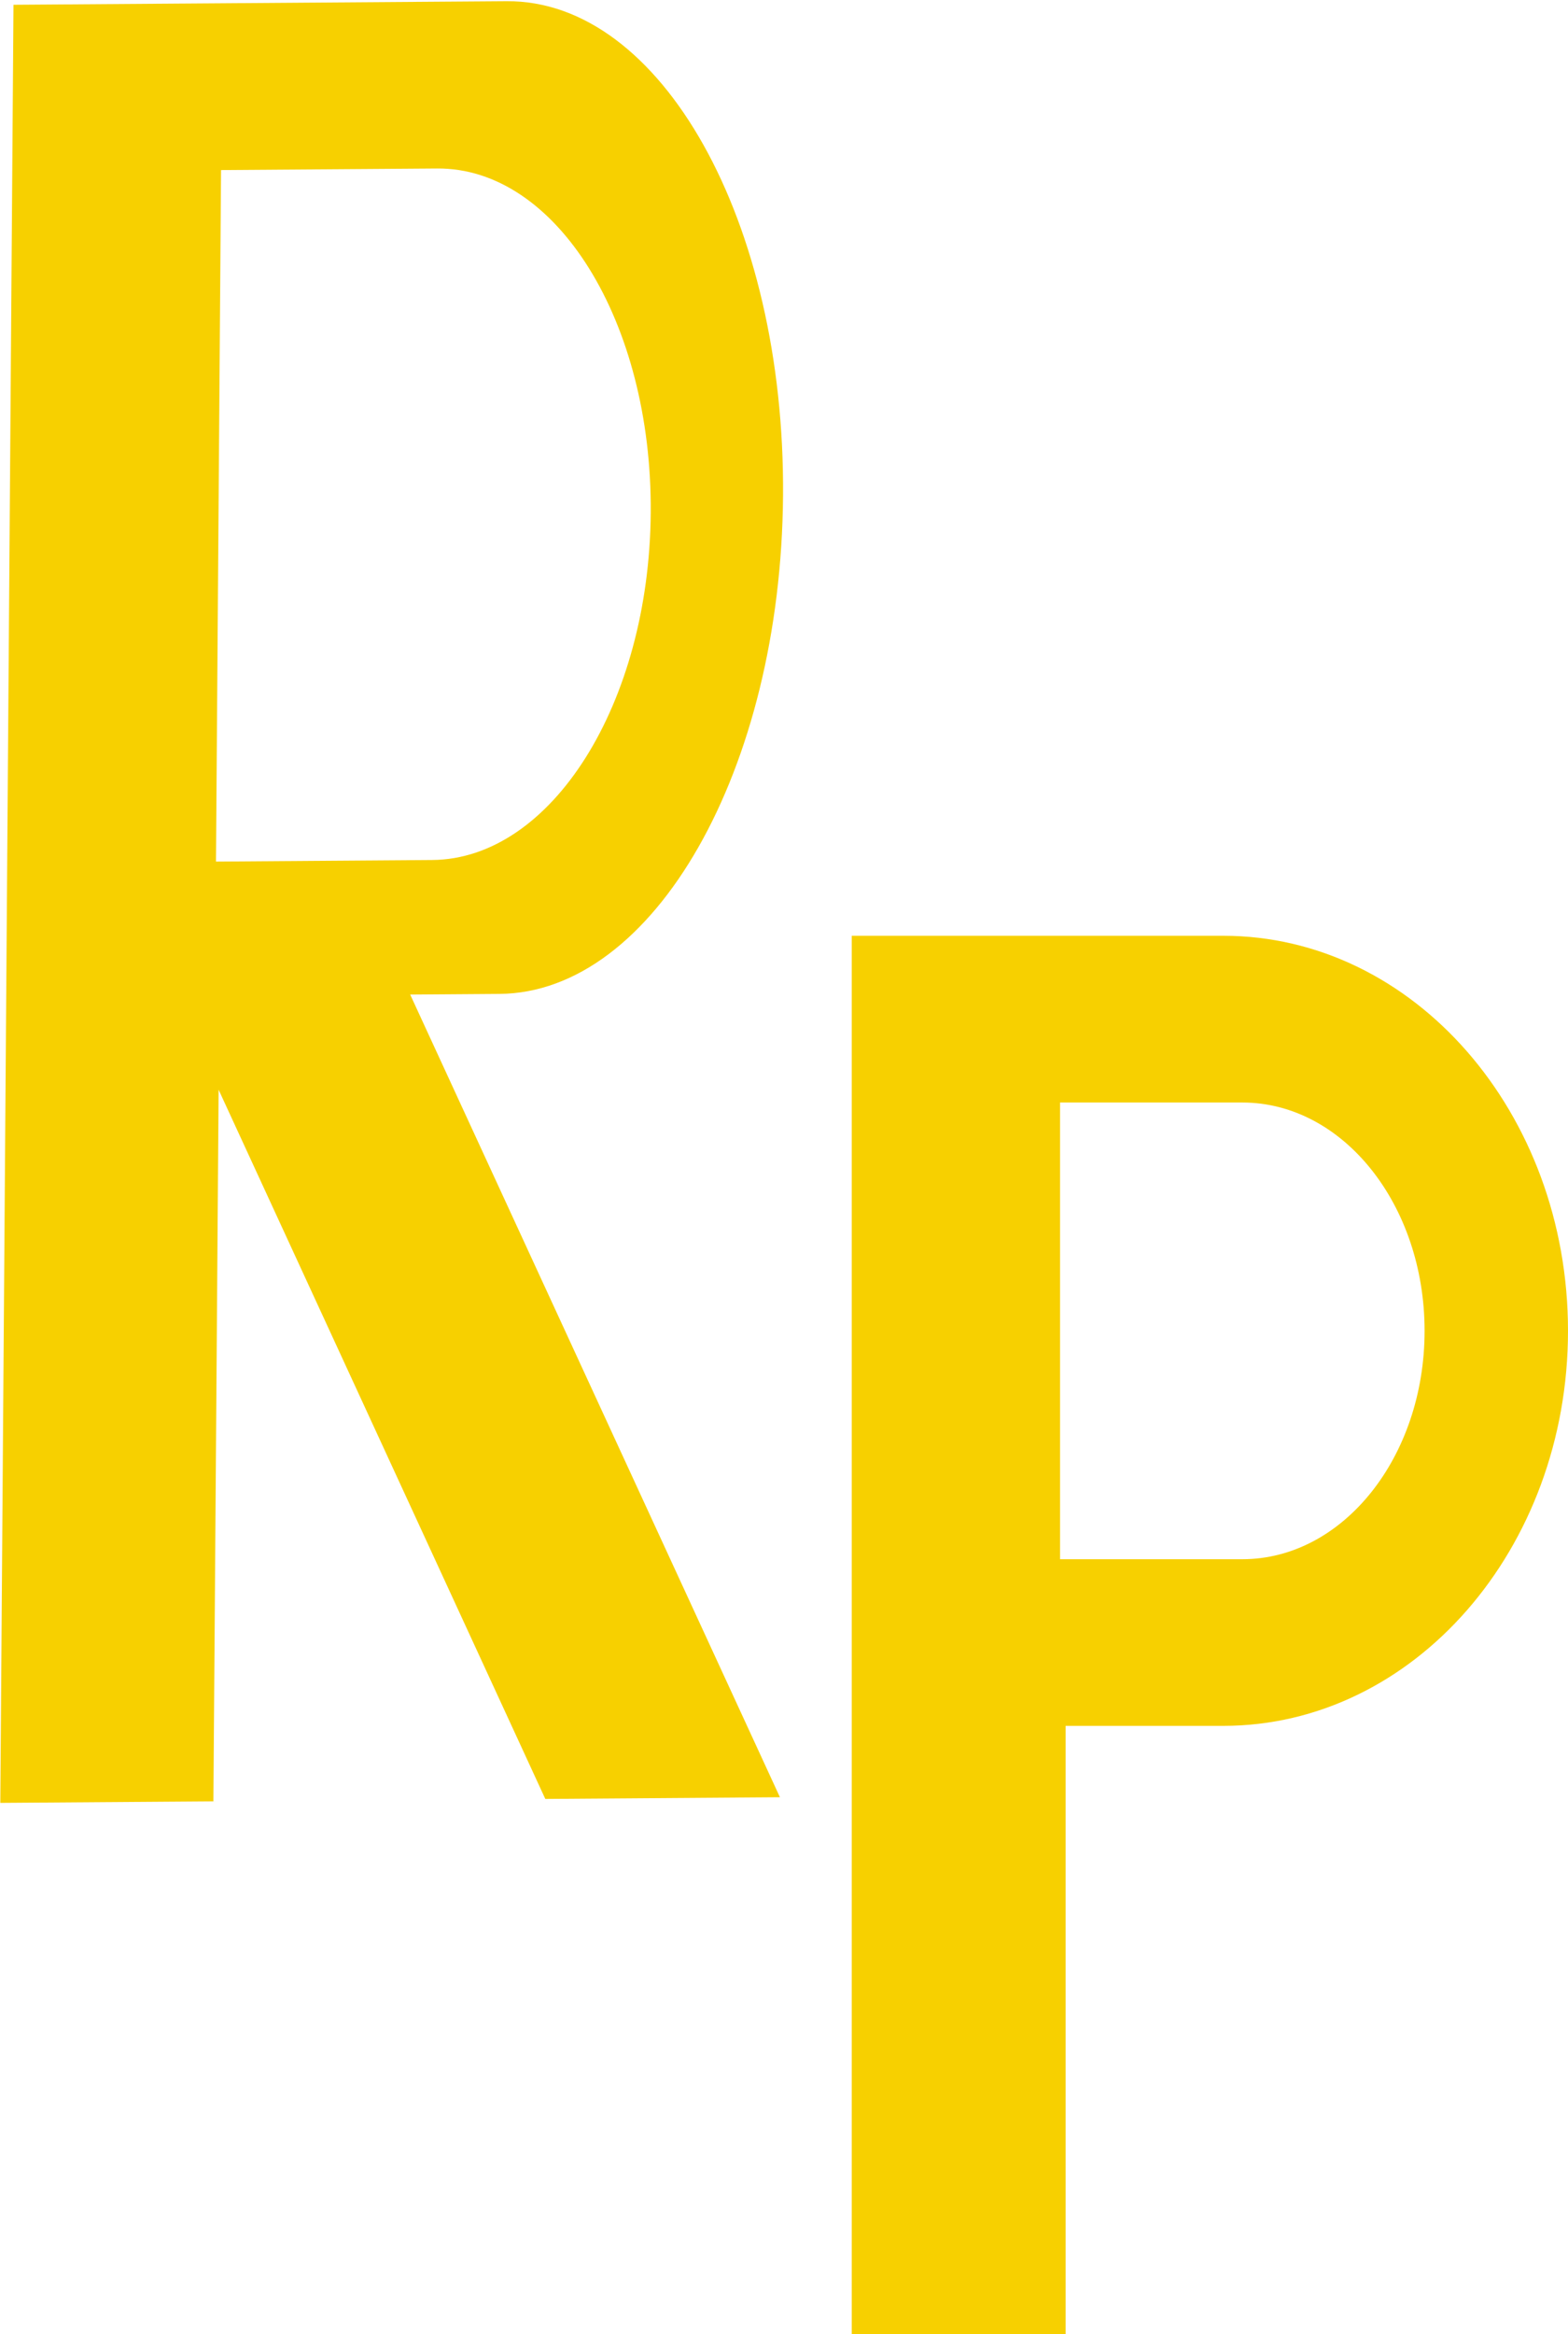 <?xml version="1.0" encoding="UTF-8"?><svg xmlns="http://www.w3.org/2000/svg" xmlns:xlink="http://www.w3.org/1999/xlink" height="270.4" overflow="hidden" preserveAspectRatio="xMidYMid meet" version="1.0" viewBox="0.3 0.6 181.7 270.4" width="181.7" zoomAndPan="magnify"><defs><clipPath id="a"><path d="M702 422H885V694H702z"/></clipPath></defs><g clip-path="url(#a)" fill="#F7D000" fill-rule="evenodd" id="change1_1" transform="translate(-702 -422)"><path d="M727.915 442.3 727.328 522.404 752.37 522.223C766.201 522.123 777.544 504.11 777.707 481.989 777.869 459.869 766.788 442.018 752.958 442.119ZM761.008 422.74C778.931 422.61 793.272 448.247 793.039 480.002 792.806 511.758 778.088 537.605 760.165 537.735L749.833 537.81 792.679 630.791 765.49 630.988 727.633 548.833 727.028 631.266 702.336 631.445 703.863 423.153 728.556 422.975Z"/><path d="M825.141 550.315 825.141 603.219 846.261 603.219C857.925 603.219 867.381 591.376 867.381 576.767 867.381 562.158 857.925 550.315 846.261 550.315ZM801 531 804.098 531 825.781 531 844.049 531C866.113 531 884 551.488 884 576.762 884 602.036 866.113 622.524 844.049 622.524L825.781 622.524 825.781 693 801 693Z"/></g></svg>